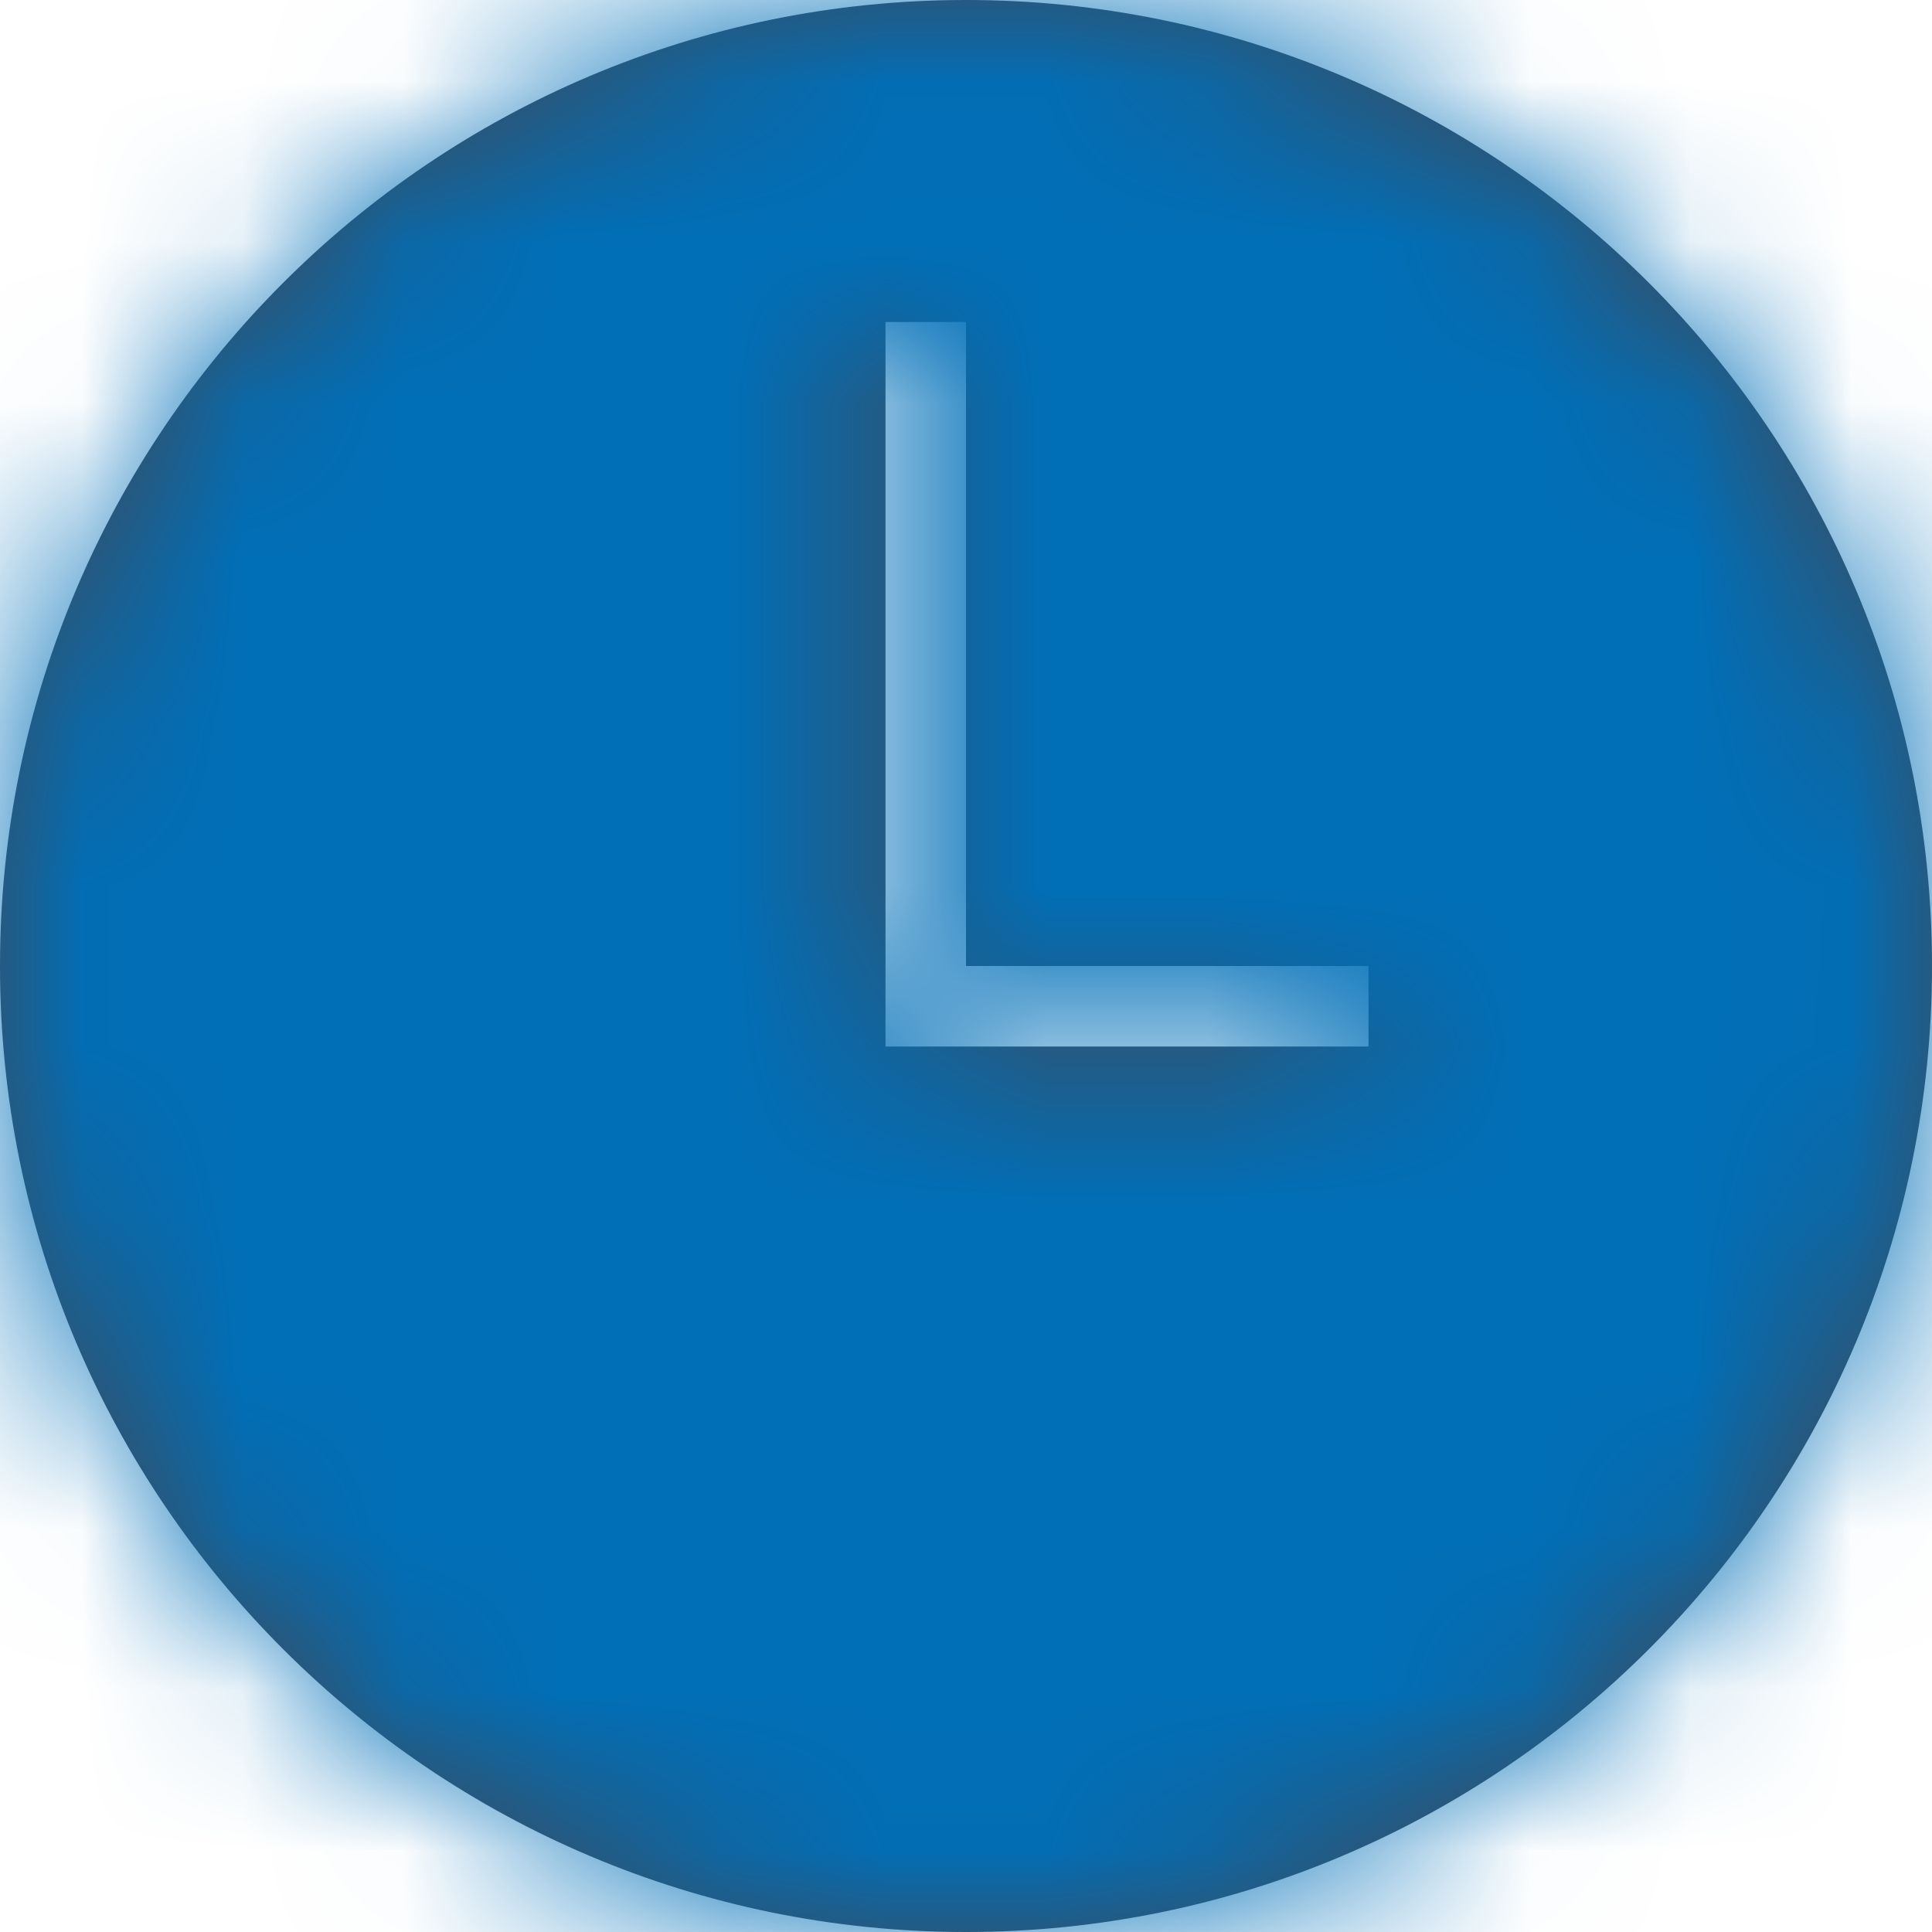 <?xml version="1.0" encoding="utf-8" standalone="no"?>
<svg width="12px" height="12px" viewBox="0 0 12 12" version="1.1" xmlns="http://www.w3.org/2000/svg" xmlns:xlink="http://www.w3.org/1999/xlink">
    <!-- Generator: Sketch 52.4 (67378) - http://www.bohemiancoding.com/sketch -->
    <title>( Icon )</title>
    <desc>Created with Sketch.</desc>
    <defs>
        <path d="M6,0 C9.313,0 12,2.687 12,6 C12,9.313 9.313,12 6,12 C2.687,12 0,9.313 0,6 C0,2.687 2.687,0 6,0 Z M6,2 L5.5,2 L5.5,6.5 L8.5,6.5 L8.5,6 L6,6 L6,2 Z" id="path-1"></path>
    </defs>
    <g id="main" stroke="none" stroke-width="1" fill="none" fill-rule="evenodd">
        <g id="article---desktop---with-image" transform="translate(-278, -972)">
            <g id="Page-Title" transform="translate(58, 832)">
                <g id="(-Icon-)">
                    <g transform="translate(220, 140)">
                        <g id="Clock">
                            <mask id="mask-2" fill="white">
                                <use xlink:href="#path-1"></use>
                            </mask>
                            <use id="Icon" fill="#434854" fill-rule="evenodd" xlink:href="#path-1"></use>
                            <g id="FFFFFF" mask="url(#mask-2)" fill="#006FB8" fill-rule="evenodd">
                                <rect id="White" x="0" y="0" width="12" height="12"></rect>
                            </g>
                        </g>
                    </g>
                </g>
            </g>
        </g>
    </g>
</svg>